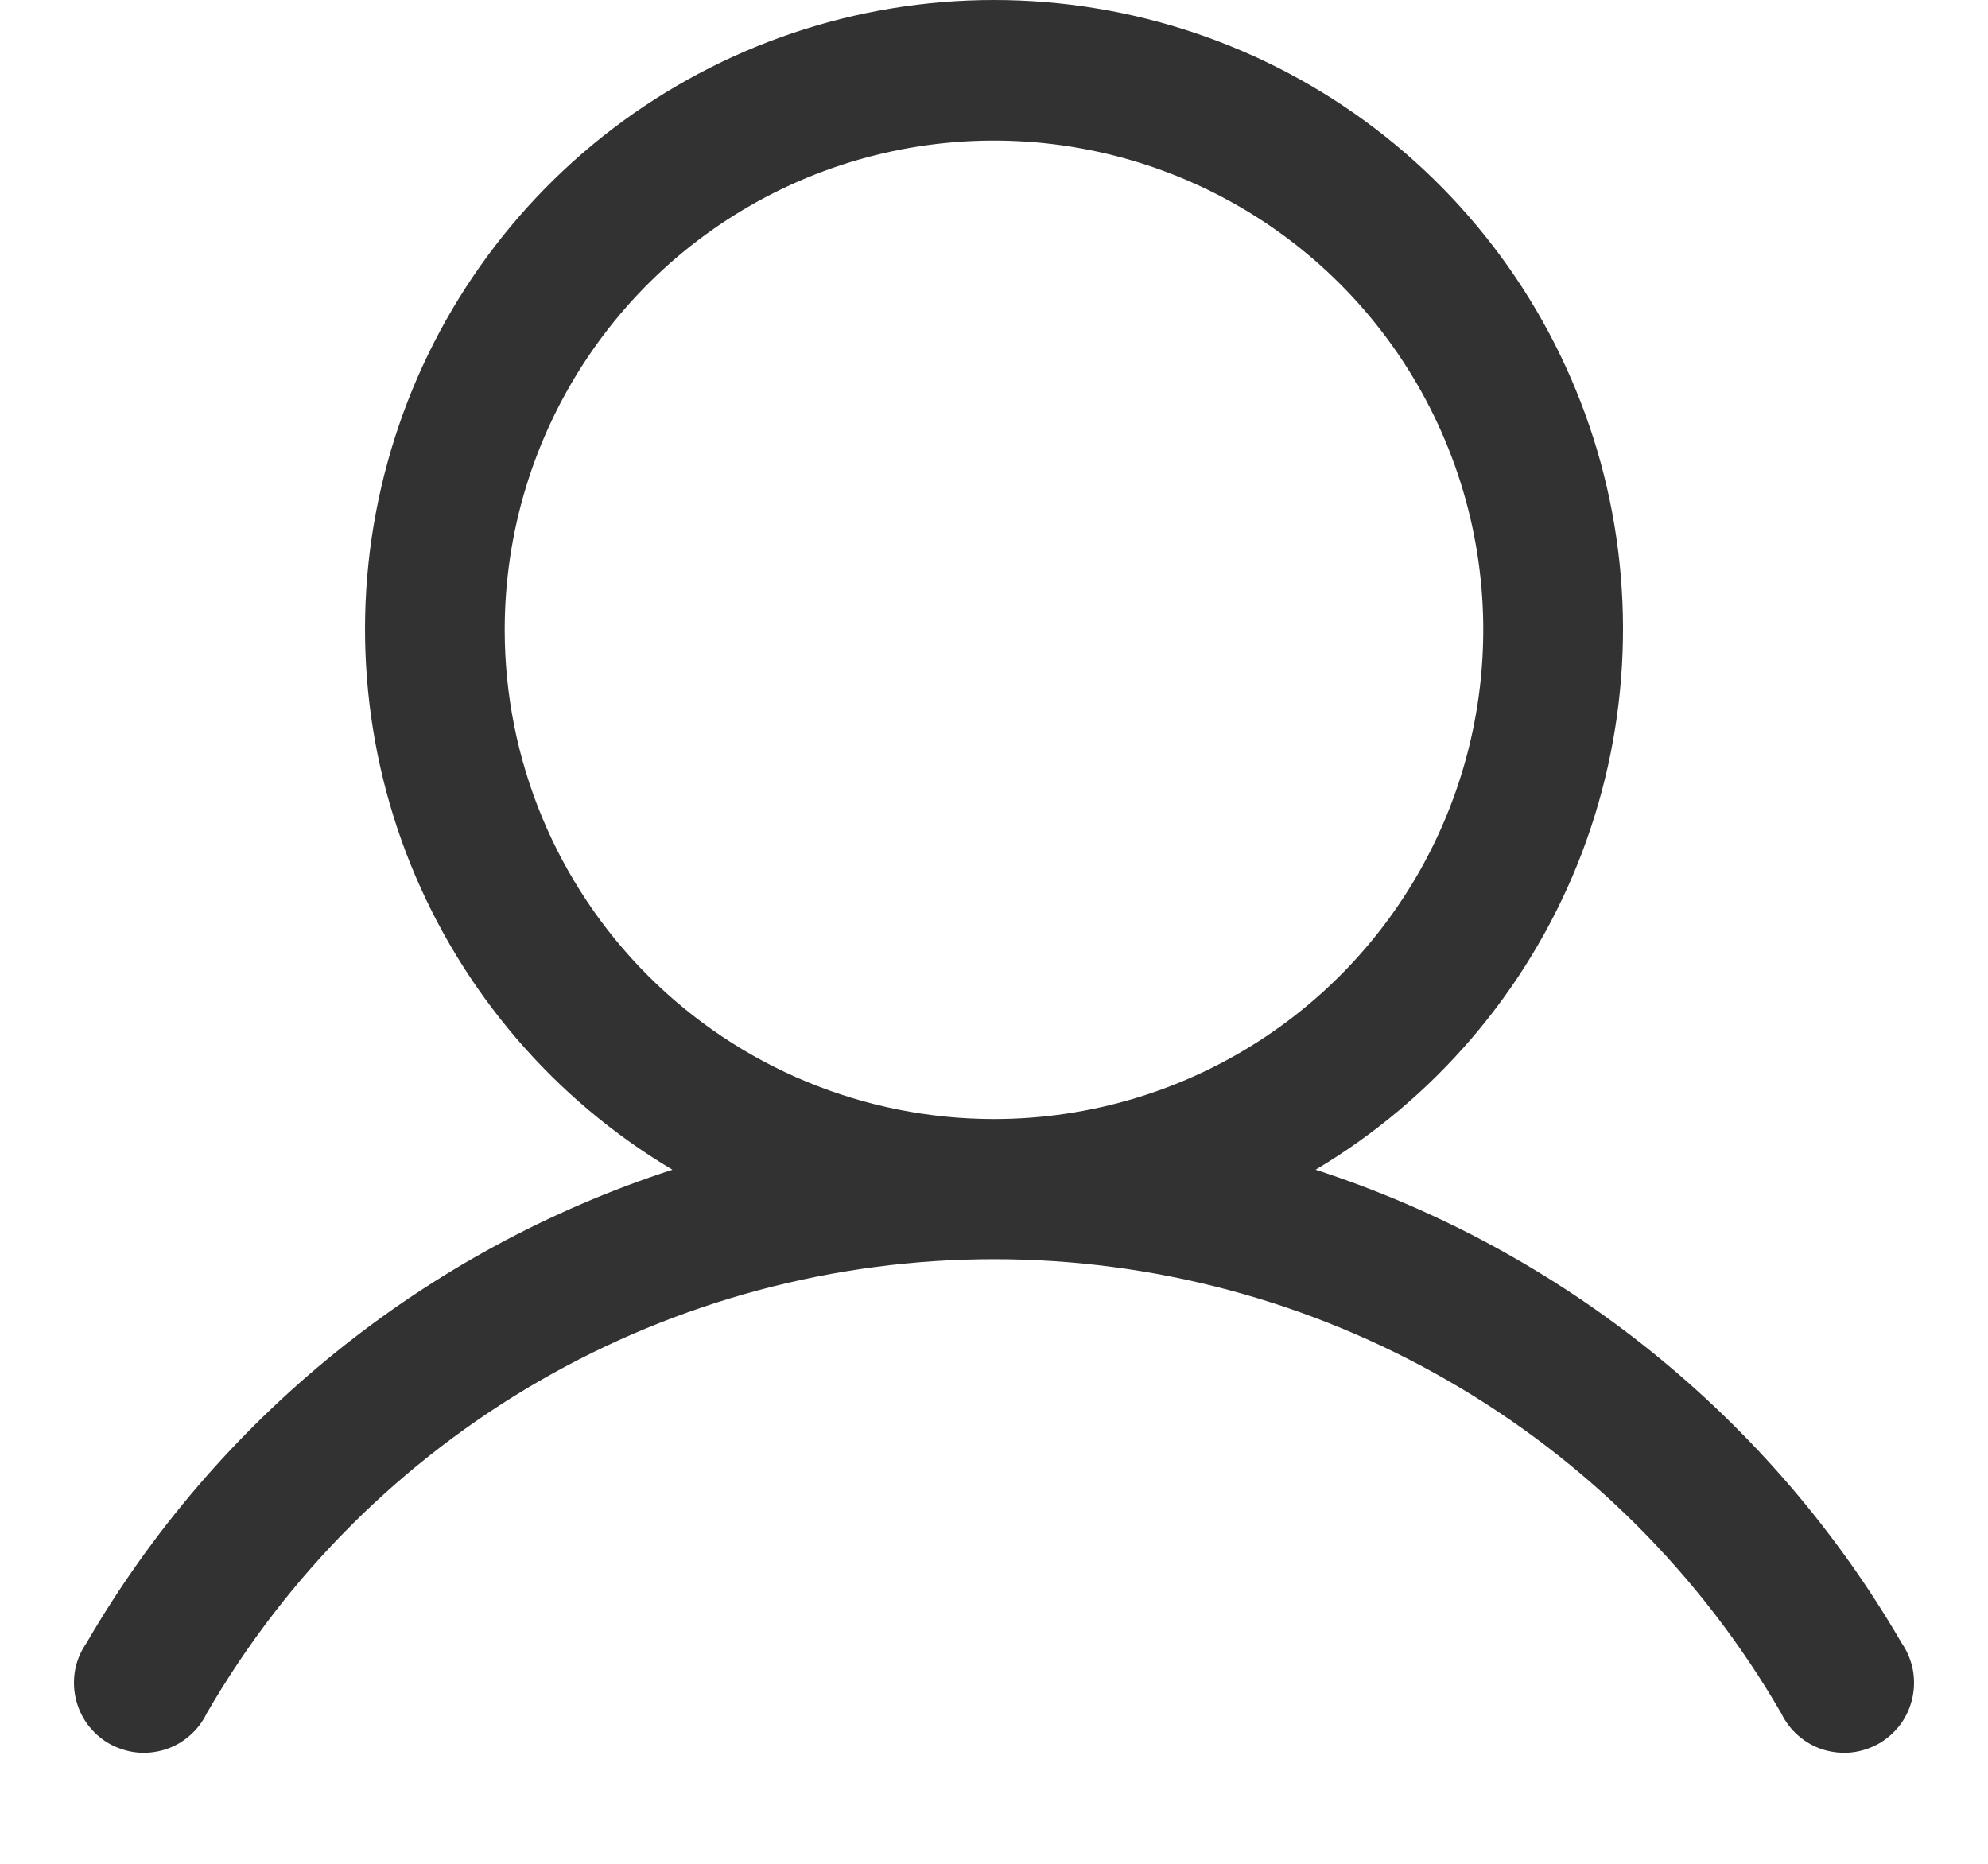 <svg width="16" height="15" viewBox="0 0 16 15" fill="none" xmlns="http://www.w3.org/2000/svg">
<path d="M15.306 13.225C14.256 11.417 12.576 10.06 10.588 9.414C11.541 8.847 12.281 7.983 12.696 6.955C13.11 5.926 13.175 4.79 12.882 3.721C12.588 2.652 11.951 1.708 11.069 1.036C10.187 0.364 9.109 0 8 0C6.891 0 5.813 0.364 4.931 1.036C4.049 1.708 3.412 2.652 3.119 3.721C2.825 4.79 2.89 5.926 3.304 6.955C3.719 7.983 4.459 8.847 5.412 9.414C3.424 10.06 1.744 11.417 0.695 13.225C0.65 13.289 0.62 13.361 0.605 13.437C0.591 13.513 0.592 13.592 0.609 13.667C0.626 13.743 0.658 13.814 0.704 13.877C0.75 13.939 0.808 13.992 0.876 14.031C0.943 14.069 1.017 14.094 1.094 14.103C1.171 14.112 1.249 14.104 1.323 14.082C1.398 14.059 1.466 14.021 1.525 13.97C1.584 13.919 1.631 13.857 1.665 13.787C2.308 12.676 3.232 11.754 4.343 11.113C5.455 10.472 6.716 10.134 8 10.134C9.284 10.134 10.545 10.472 11.656 11.113C12.768 11.754 13.692 12.676 14.335 13.787C14.369 13.857 14.416 13.919 14.475 13.97C14.534 14.021 14.602 14.059 14.677 14.082C14.751 14.104 14.829 14.112 14.906 14.103C14.983 14.094 15.057 14.069 15.124 14.031C15.191 13.992 15.25 13.939 15.296 13.877C15.342 13.814 15.374 13.743 15.391 13.667C15.408 13.592 15.409 13.513 15.395 13.437C15.38 13.361 15.35 13.289 15.306 13.225ZM4.062 5.068C4.062 4.29 4.293 3.528 4.726 2.881C5.159 2.233 5.774 1.729 6.493 1.431C7.213 1.133 8.004 1.055 8.768 1.207C9.532 1.359 10.234 1.734 10.784 2.284C11.335 2.835 11.71 3.537 11.862 4.3C12.014 5.064 11.936 5.856 11.638 6.575C11.34 7.295 10.835 7.91 10.188 8.342C9.54 8.775 8.779 9.006 8 9.006C6.956 9.006 5.954 8.591 5.216 7.853C4.477 7.114 4.062 6.113 4.062 5.068Z" fill="#323232"/>
</svg>
